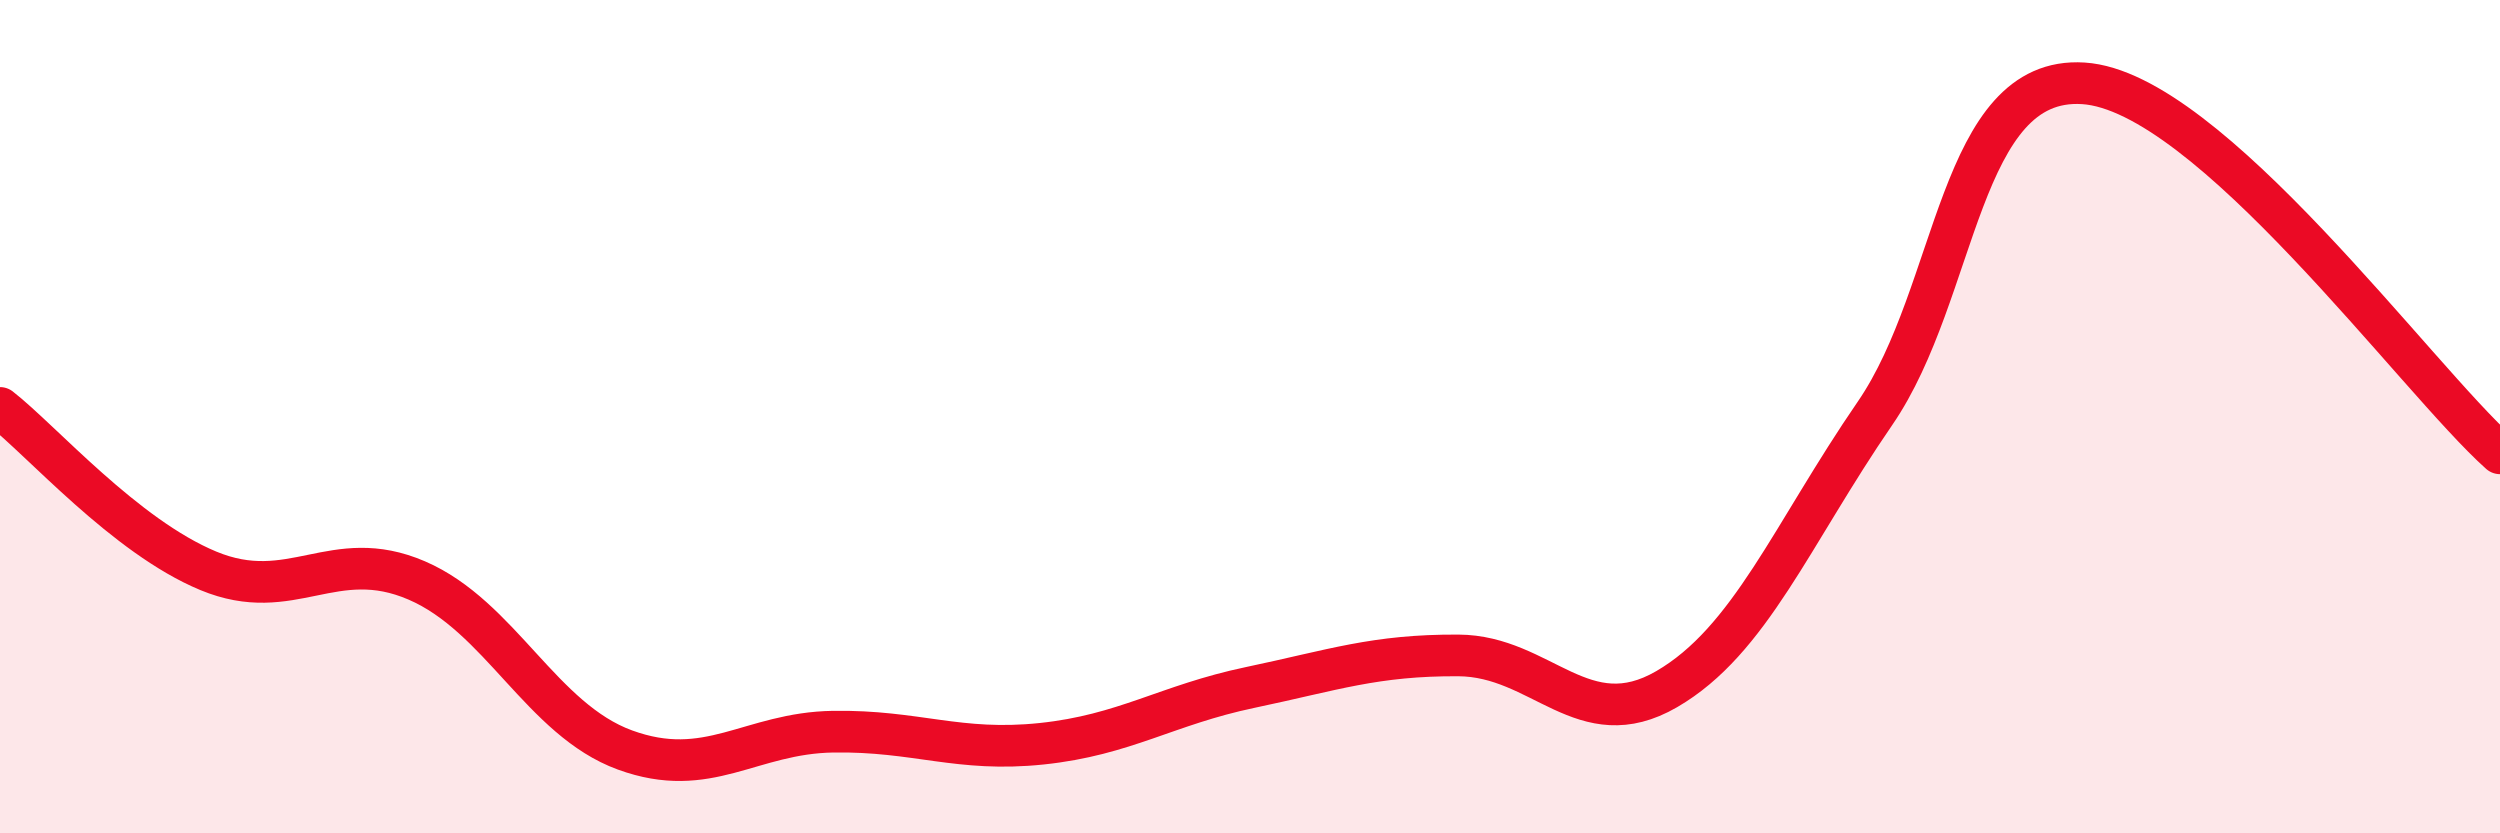 
    <svg width="60" height="20" viewBox="0 0 60 20" xmlns="http://www.w3.org/2000/svg">
      <path
        d="M 0,9.79 C 1,10.57 3,12.87 5,13.7 C 7,14.53 8,13.07 10,13.93 C 12,14.79 13,17.27 15,18 C 17,18.73 18,17.59 20,17.56 C 22,17.53 23,18.06 25,17.85 C 27,17.64 28,16.92 30,16.5 C 32,16.08 33,15.72 35,15.73 C 37,15.74 38,17.7 40,16.54 C 42,15.38 43,12.83 45,9.92 C 47,7.01 47,1.81 50,2 C 53,2.19 58,9.1 60,10.88L60 20L0 20Z"
        fill="#EB0A25"
        opacity="0.1"
        stroke-linecap="round"
        stroke-linejoin="round"
      />
      <path
        d="M 0,9.79 C 1,10.57 3,12.87 5,13.7 C 7,14.53 8,13.07 10,13.93 C 12,14.79 13,17.27 15,18 C 17,18.73 18,17.59 20,17.56 C 22,17.53 23,18.06 25,17.85 C 27,17.64 28,16.92 30,16.5 C 32,16.08 33,15.72 35,15.73 C 37,15.74 38,17.7 40,16.54 C 42,15.38 43,12.83 45,9.92 C 47,7.01 47,1.81 50,2 C 53,2.19 58,9.1 60,10.88"
        stroke="#EB0A25"
        stroke-width="1"
        fill="none"
        stroke-linecap="round"
        stroke-linejoin="round"
      />
    </svg>
  